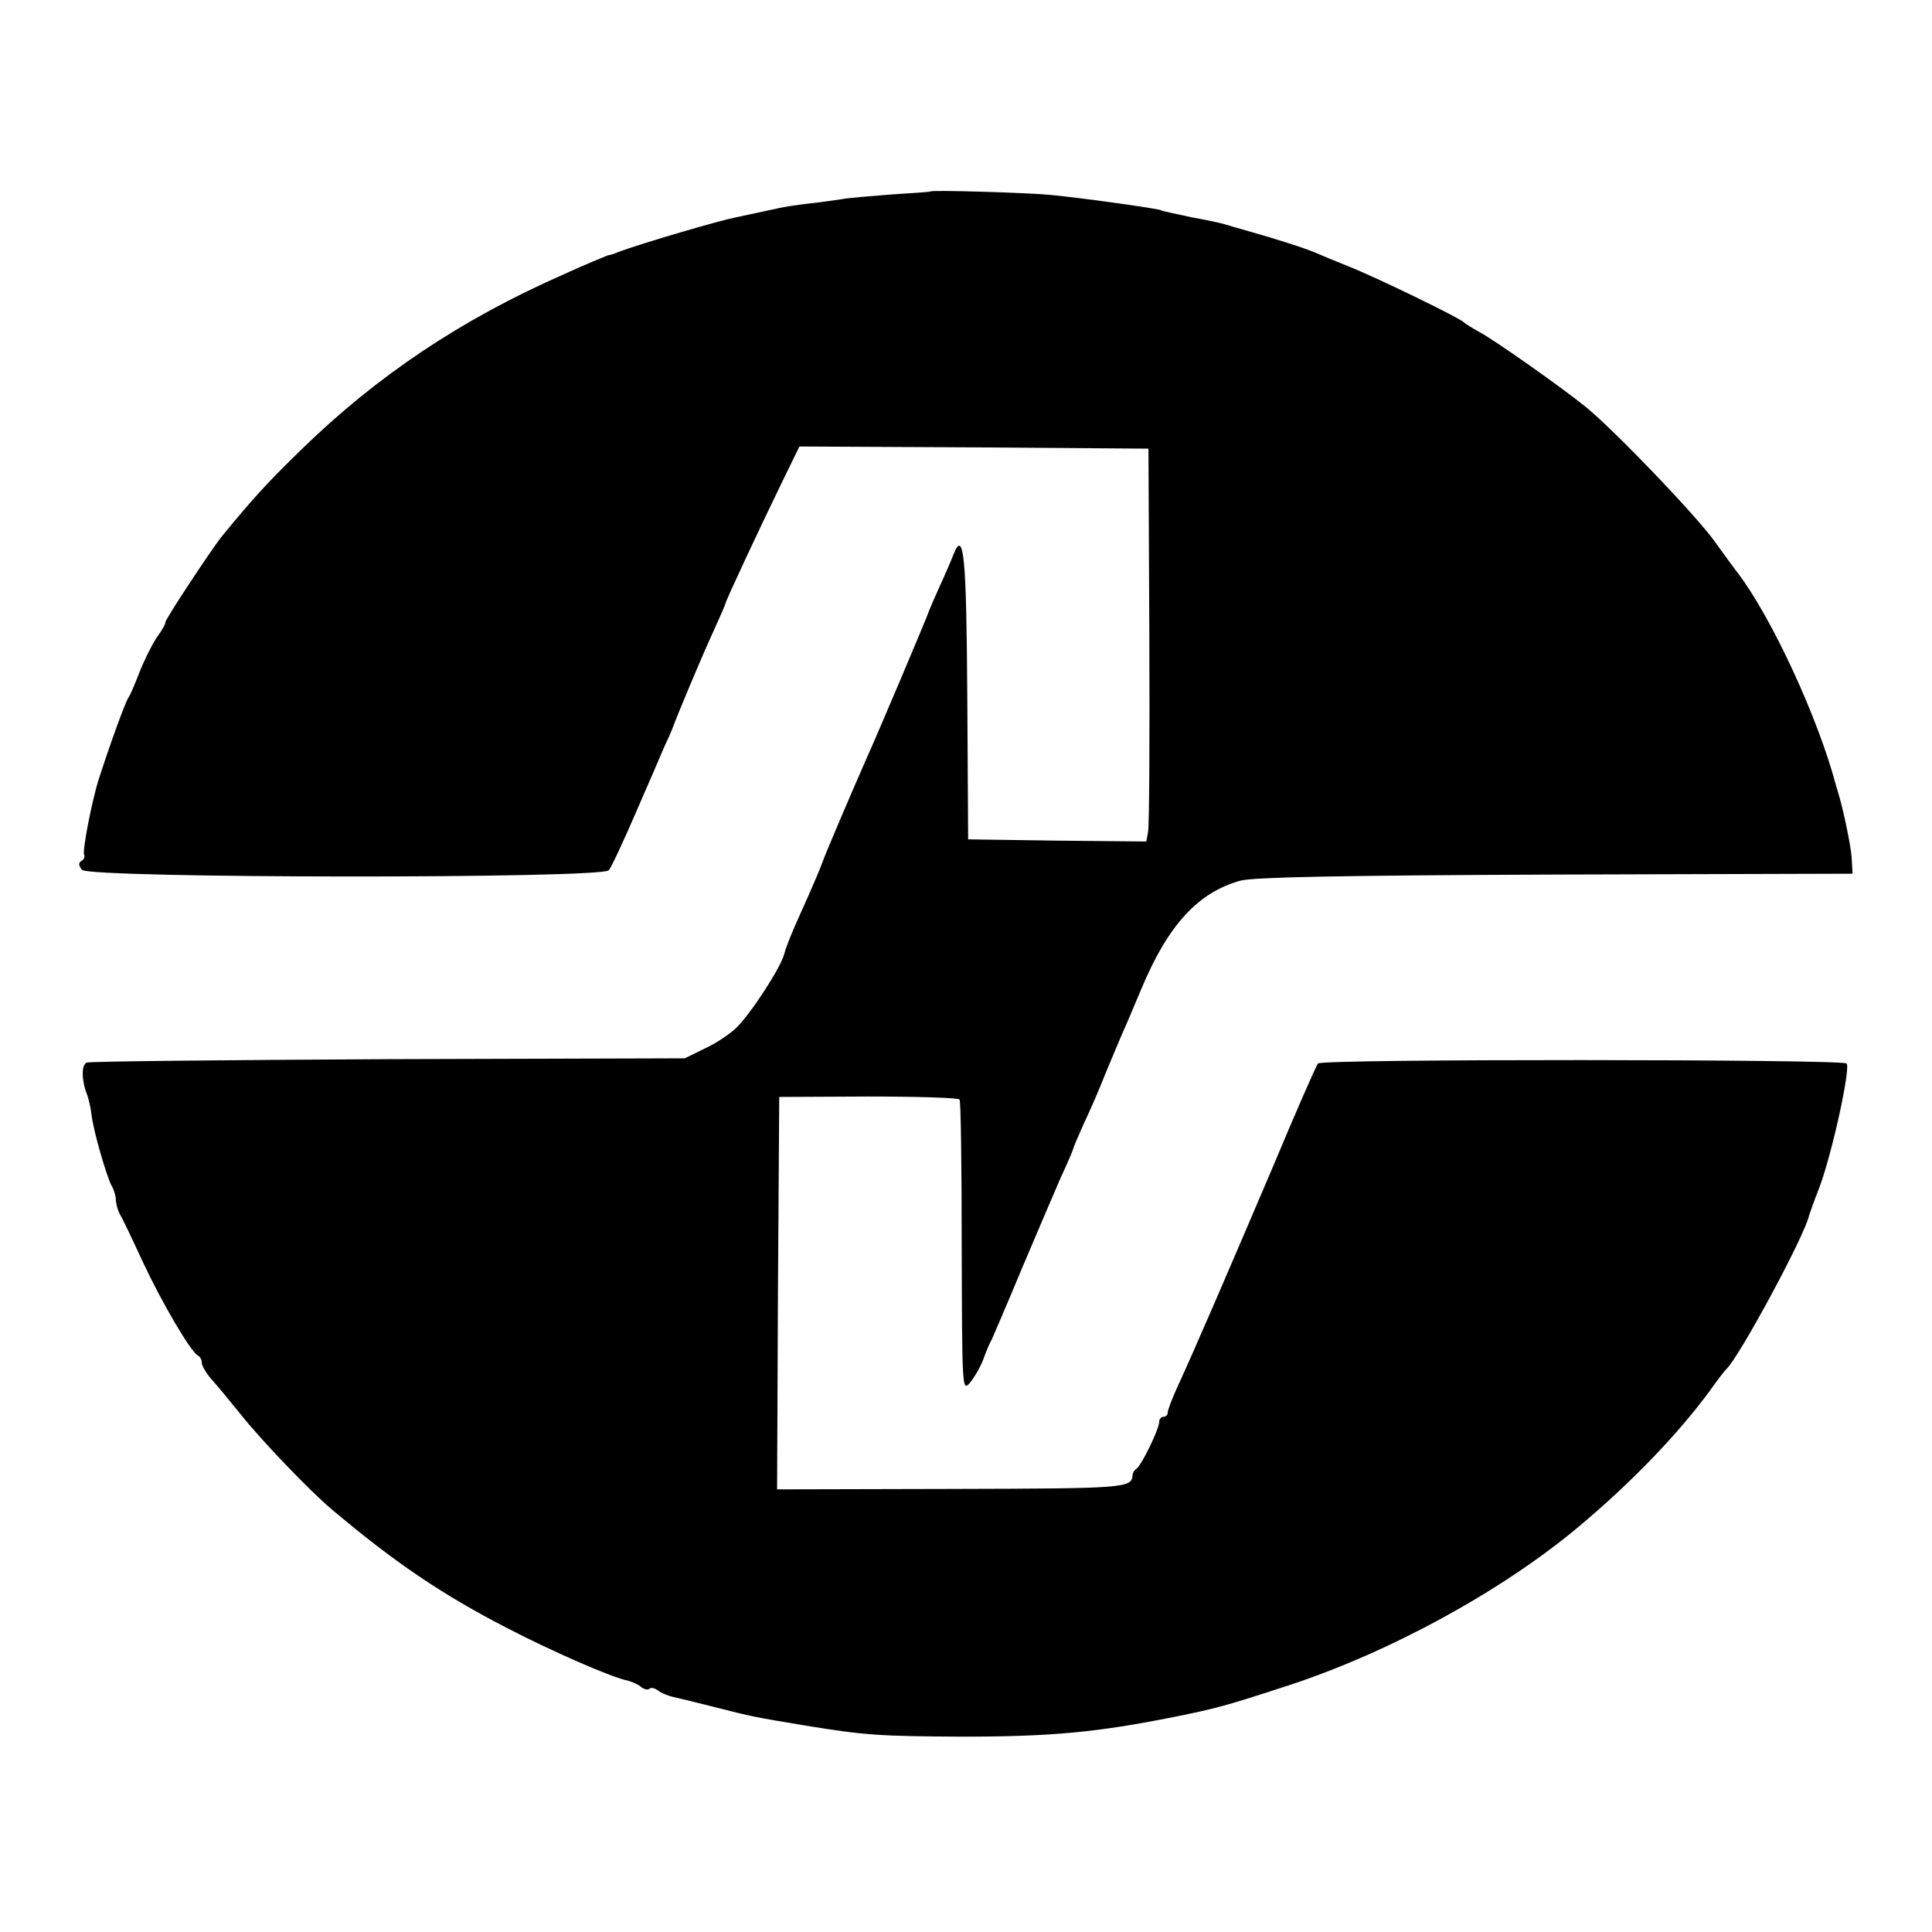 <?xml version="1.0" standalone="no"?>
<!DOCTYPE svg PUBLIC "-//W3C//DTD SVG 20010904//EN"
 "http://www.w3.org/TR/2001/REC-SVG-20010904/DTD/svg10.dtd">
<svg version="1.0" xmlns="http://www.w3.org/2000/svg"
 width="450pt" height="450pt" viewBox="0 0 450 450"
 preserveAspectRatio="xMidYMid meet">
<g transform="translate(0,450) scale(0.1,-0.1)"
fill="#000000" stroke="none">
<path d="M2167 4054 c-1 -1 -42 -4 -92 -7 -49 -4 -101 -8 -115 -11 -14 -2 -47
-7 -75 -10 -27 -3 -60 -8 -72 -11 -36 -8 -66 -14 -98 -21 -41 -8 -218 -60
-275 -81 -8 -4 -19 -7 -25 -8 -5 -2 -52 -21 -102 -44 -239 -105 -436 -237
-613 -410 -78 -76 -110 -111 -183 -200 -25 -31 -137 -201 -132 -201 2 0 -6
-16 -20 -35 -13 -20 -31 -57 -41 -83 -10 -26 -21 -52 -25 -57 -7 -10 -43 -109
-69 -190 -16 -50 -39 -169 -34 -176 2 -4 0 -11 -6 -14 -8 -5 -7 -11 1 -21 16
-20 1211 -21 1227 -1 6 7 34 67 62 132 29 66 59 136 67 155 9 19 17 37 18 40
11 31 71 174 96 228 16 35 29 65 29 67 0 5 78 172 132 283 l40 82 407 -2 406
-3 2 -435 c1 -239 0 -445 -3 -458 l-4 -22 -208 2 -207 3 -2 334 c-2 324 -8
390 -32 330 -5 -13 -19 -46 -32 -74 -12 -27 -23 -52 -24 -55 -5 -16 -121 -290
-146 -345 -30 -68 -99 -229 -104 -245 -4 -12 -25 -61 -52 -121 -16 -35 -33
-76 -36 -90 -8 -32 -76 -137 -111 -172 -15 -15 -48 -37 -74 -49 l-47 -23 -690
-2 c-379 -2 -696 -5 -703 -8 -13 -5 -12 -43 1 -75 3 -8 8 -28 10 -45 4 -38 35
-144 47 -167 6 -10 10 -25 10 -33 0 -8 4 -23 9 -33 6 -9 30 -60 54 -112 45
-96 113 -212 129 -218 4 -2 8 -9 8 -16 0 -7 10 -24 22 -38 13 -14 44 -52 70
-84 45 -57 161 -178 210 -219 147 -124 256 -198 409 -277 102 -53 245 -116
283 -123 10 -3 24 -9 30 -15 7 -5 16 -7 19 -3 4 3 12 1 19 -4 7 -6 24 -13 38
-16 14 -3 54 -13 90 -22 94 -24 95 -24 215 -44 140 -23 176 -25 365 -26 209 0
315 10 495 46 99 20 121 26 265 73 236 77 498 220 677 370 122 102 233 217
308 320 16 23 32 43 35 46 29 25 185 314 194 360 1 3 11 32 24 65 30 81 73
278 63 288 -10 10 -1221 11 -1231 0 -4 -4 -51 -111 -104 -238 -109 -256 -186
-434 -222 -512 -13 -28 -24 -57 -24 -62 0 -6 -4 -11 -10 -11 -5 0 -10 -5 -10
-12 0 -16 -41 -101 -53 -109 -5 -3 -9 -10 -9 -15 -2 -30 -17 -31 -419 -32
l-409 -1 2 457 3 457 208 1 c115 0 210 -3 212 -7 3 -4 5 -158 5 -344 1 -329 1
-337 19 -316 10 12 24 36 31 54 6 17 15 39 20 47 4 9 36 83 70 165 35 83 76
178 91 213 16 34 29 65 29 67 0 2 11 28 24 57 14 29 37 82 51 118 15 36 33 79
40 95 8 17 27 63 44 103 62 148 132 224 231 251 33 8 234 12 735 14 l690 2 -2
35 c-1 27 -21 121 -32 155 -1 3 -3 10 -5 17 -41 155 -149 389 -228 493 -5 6
-29 39 -55 75 -44 61 -230 255 -298 311 -51 42 -218 160 -250 176 -16 9 -32
19 -35 22 -7 9 -204 105 -270 131 -30 12 -64 26 -75 31 -25 11 -95 33 -155 50
-25 7 -49 14 -55 16 -5 2 -41 10 -80 17 -38 8 -70 15 -70 16 0 3 -176 28 -258
36 -50 5 -276 12 -280 8z"/>
</g>
</svg>
